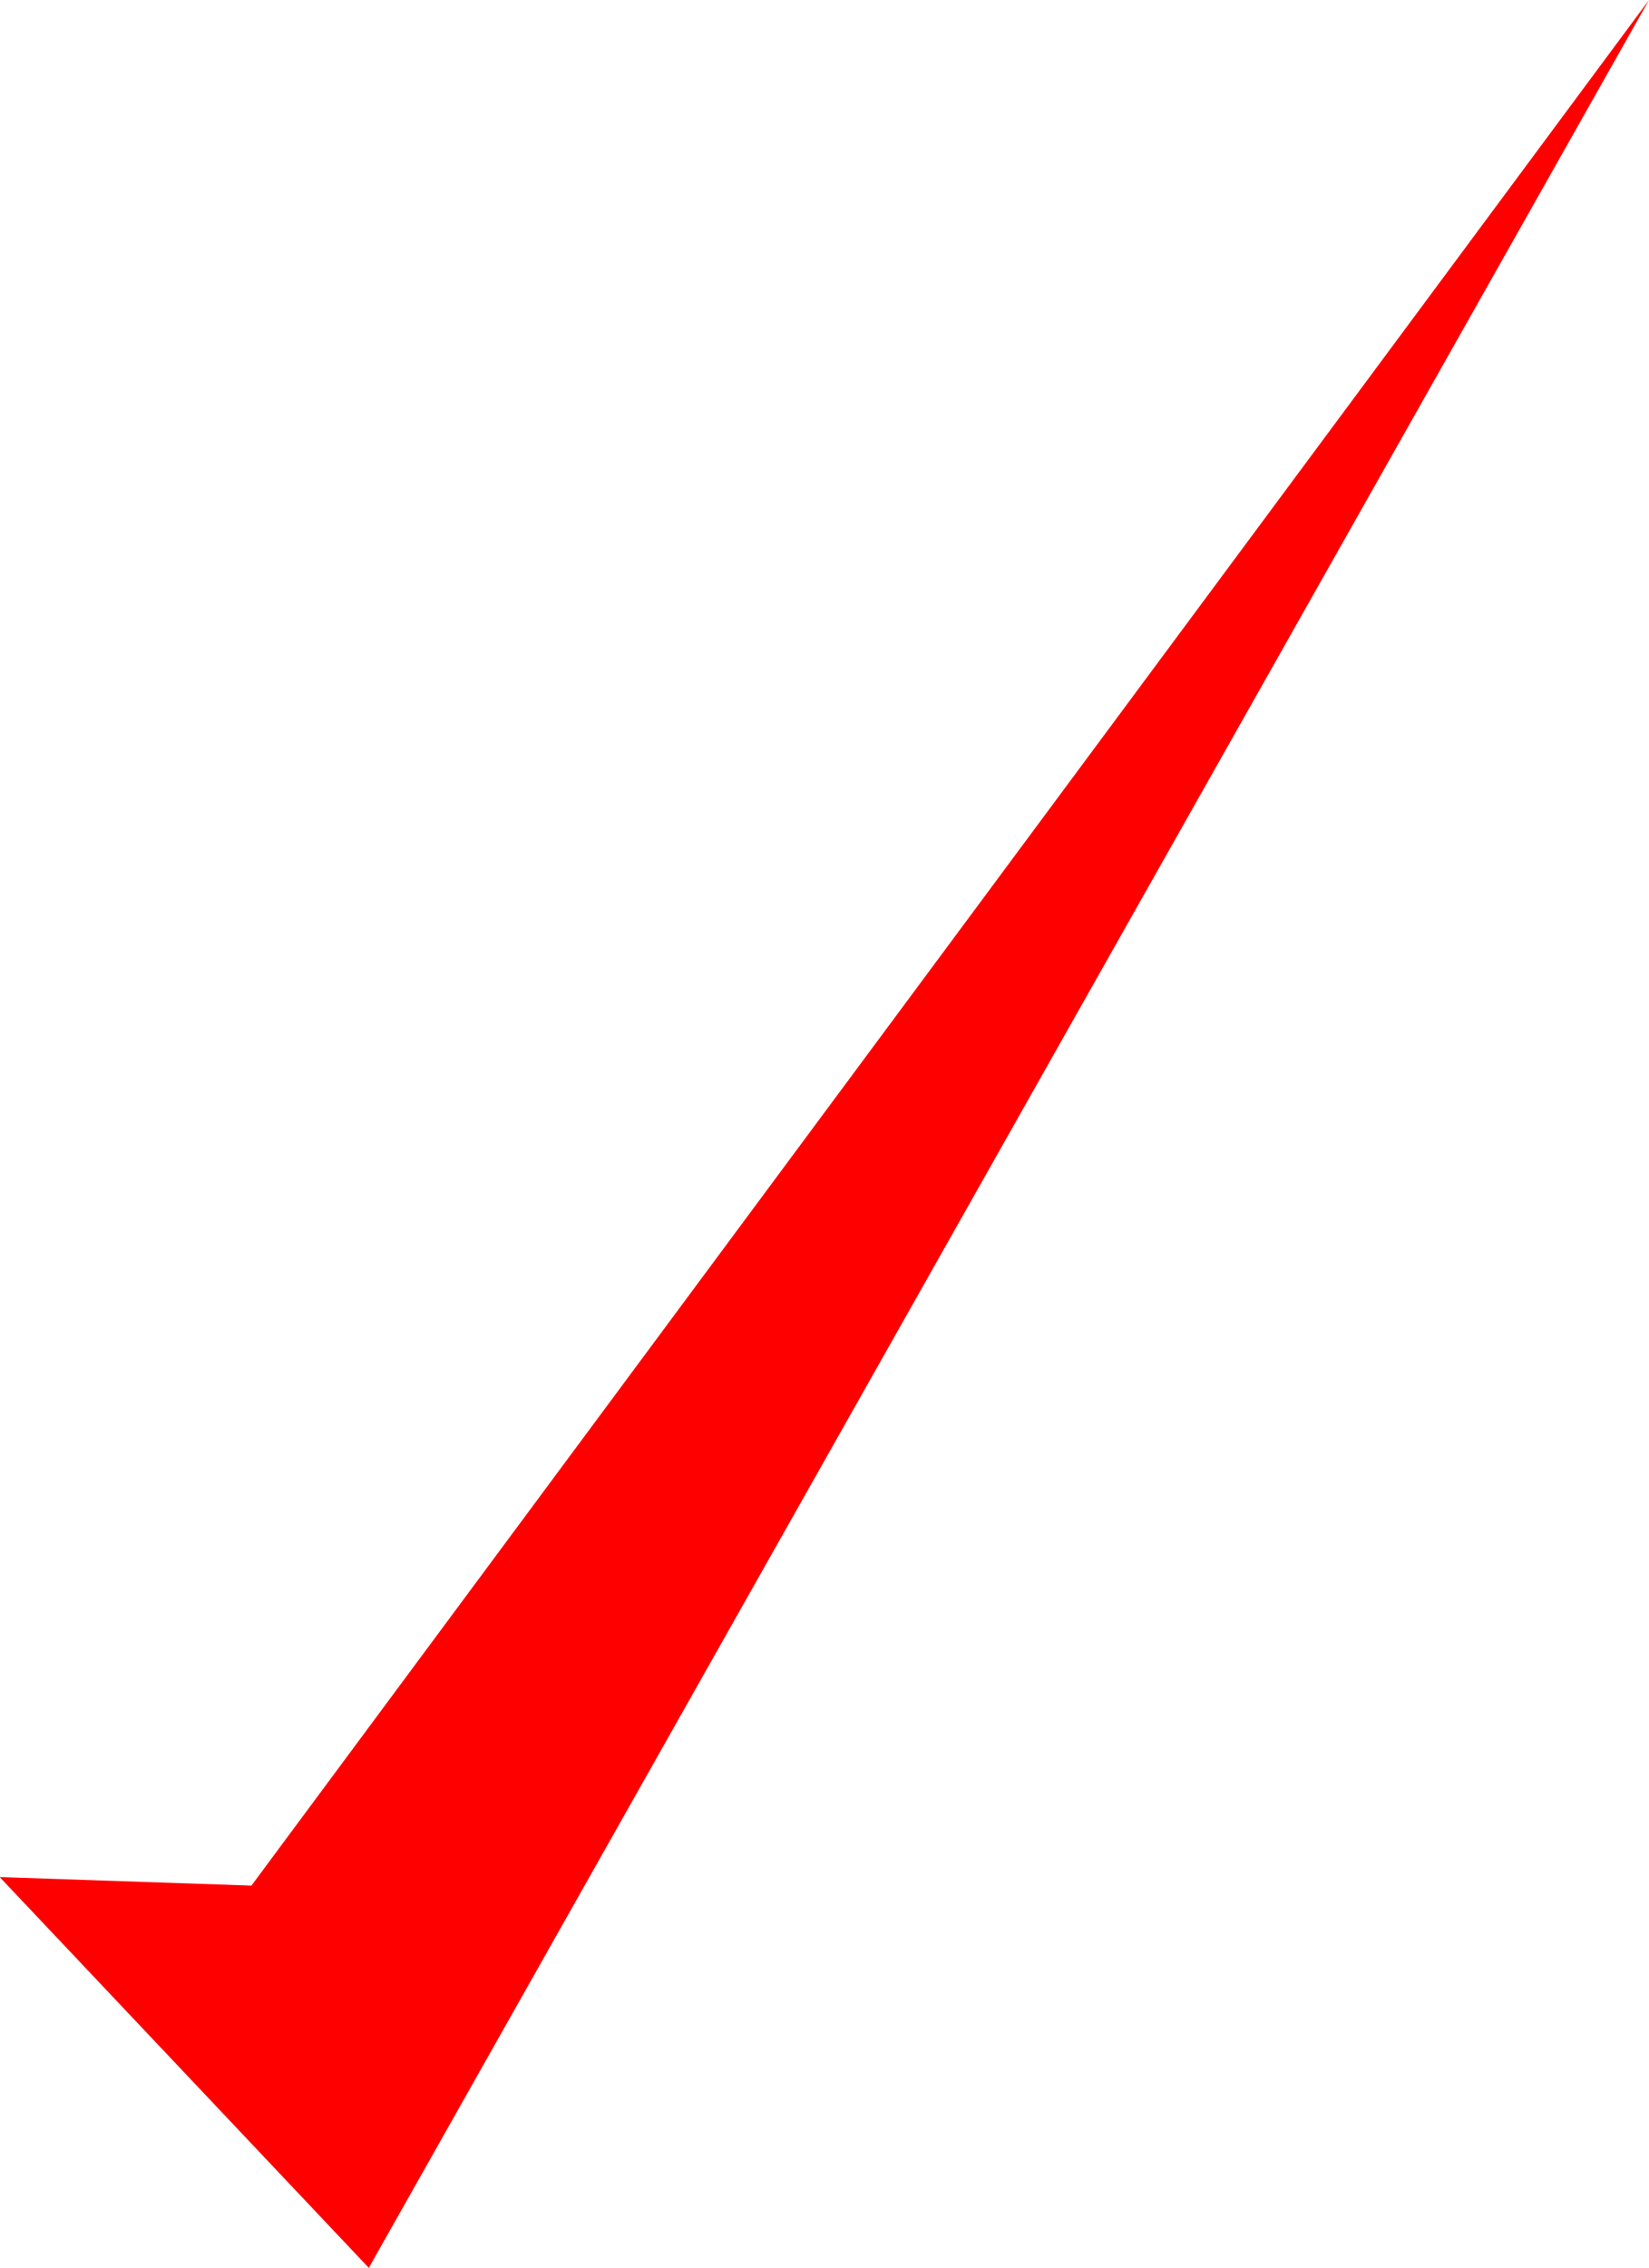 <svg xmlns:xlink="http://www.w3.org/1999/xlink" xmlns="http://www.w3.org/2000/svg" id="yes_bank" data-name="yes bank" width="21.891" height="30.085" viewBox="0 0 21.891 30.085"><path id="Path_4" data-name="Path 4" d="M314.295,385,297.3,415.085l-4.9-5.184,3.342.113L314.295,385Z" transform="translate(-292.404 -385)" fill="red" fill-rule="evenodd"></path></svg>